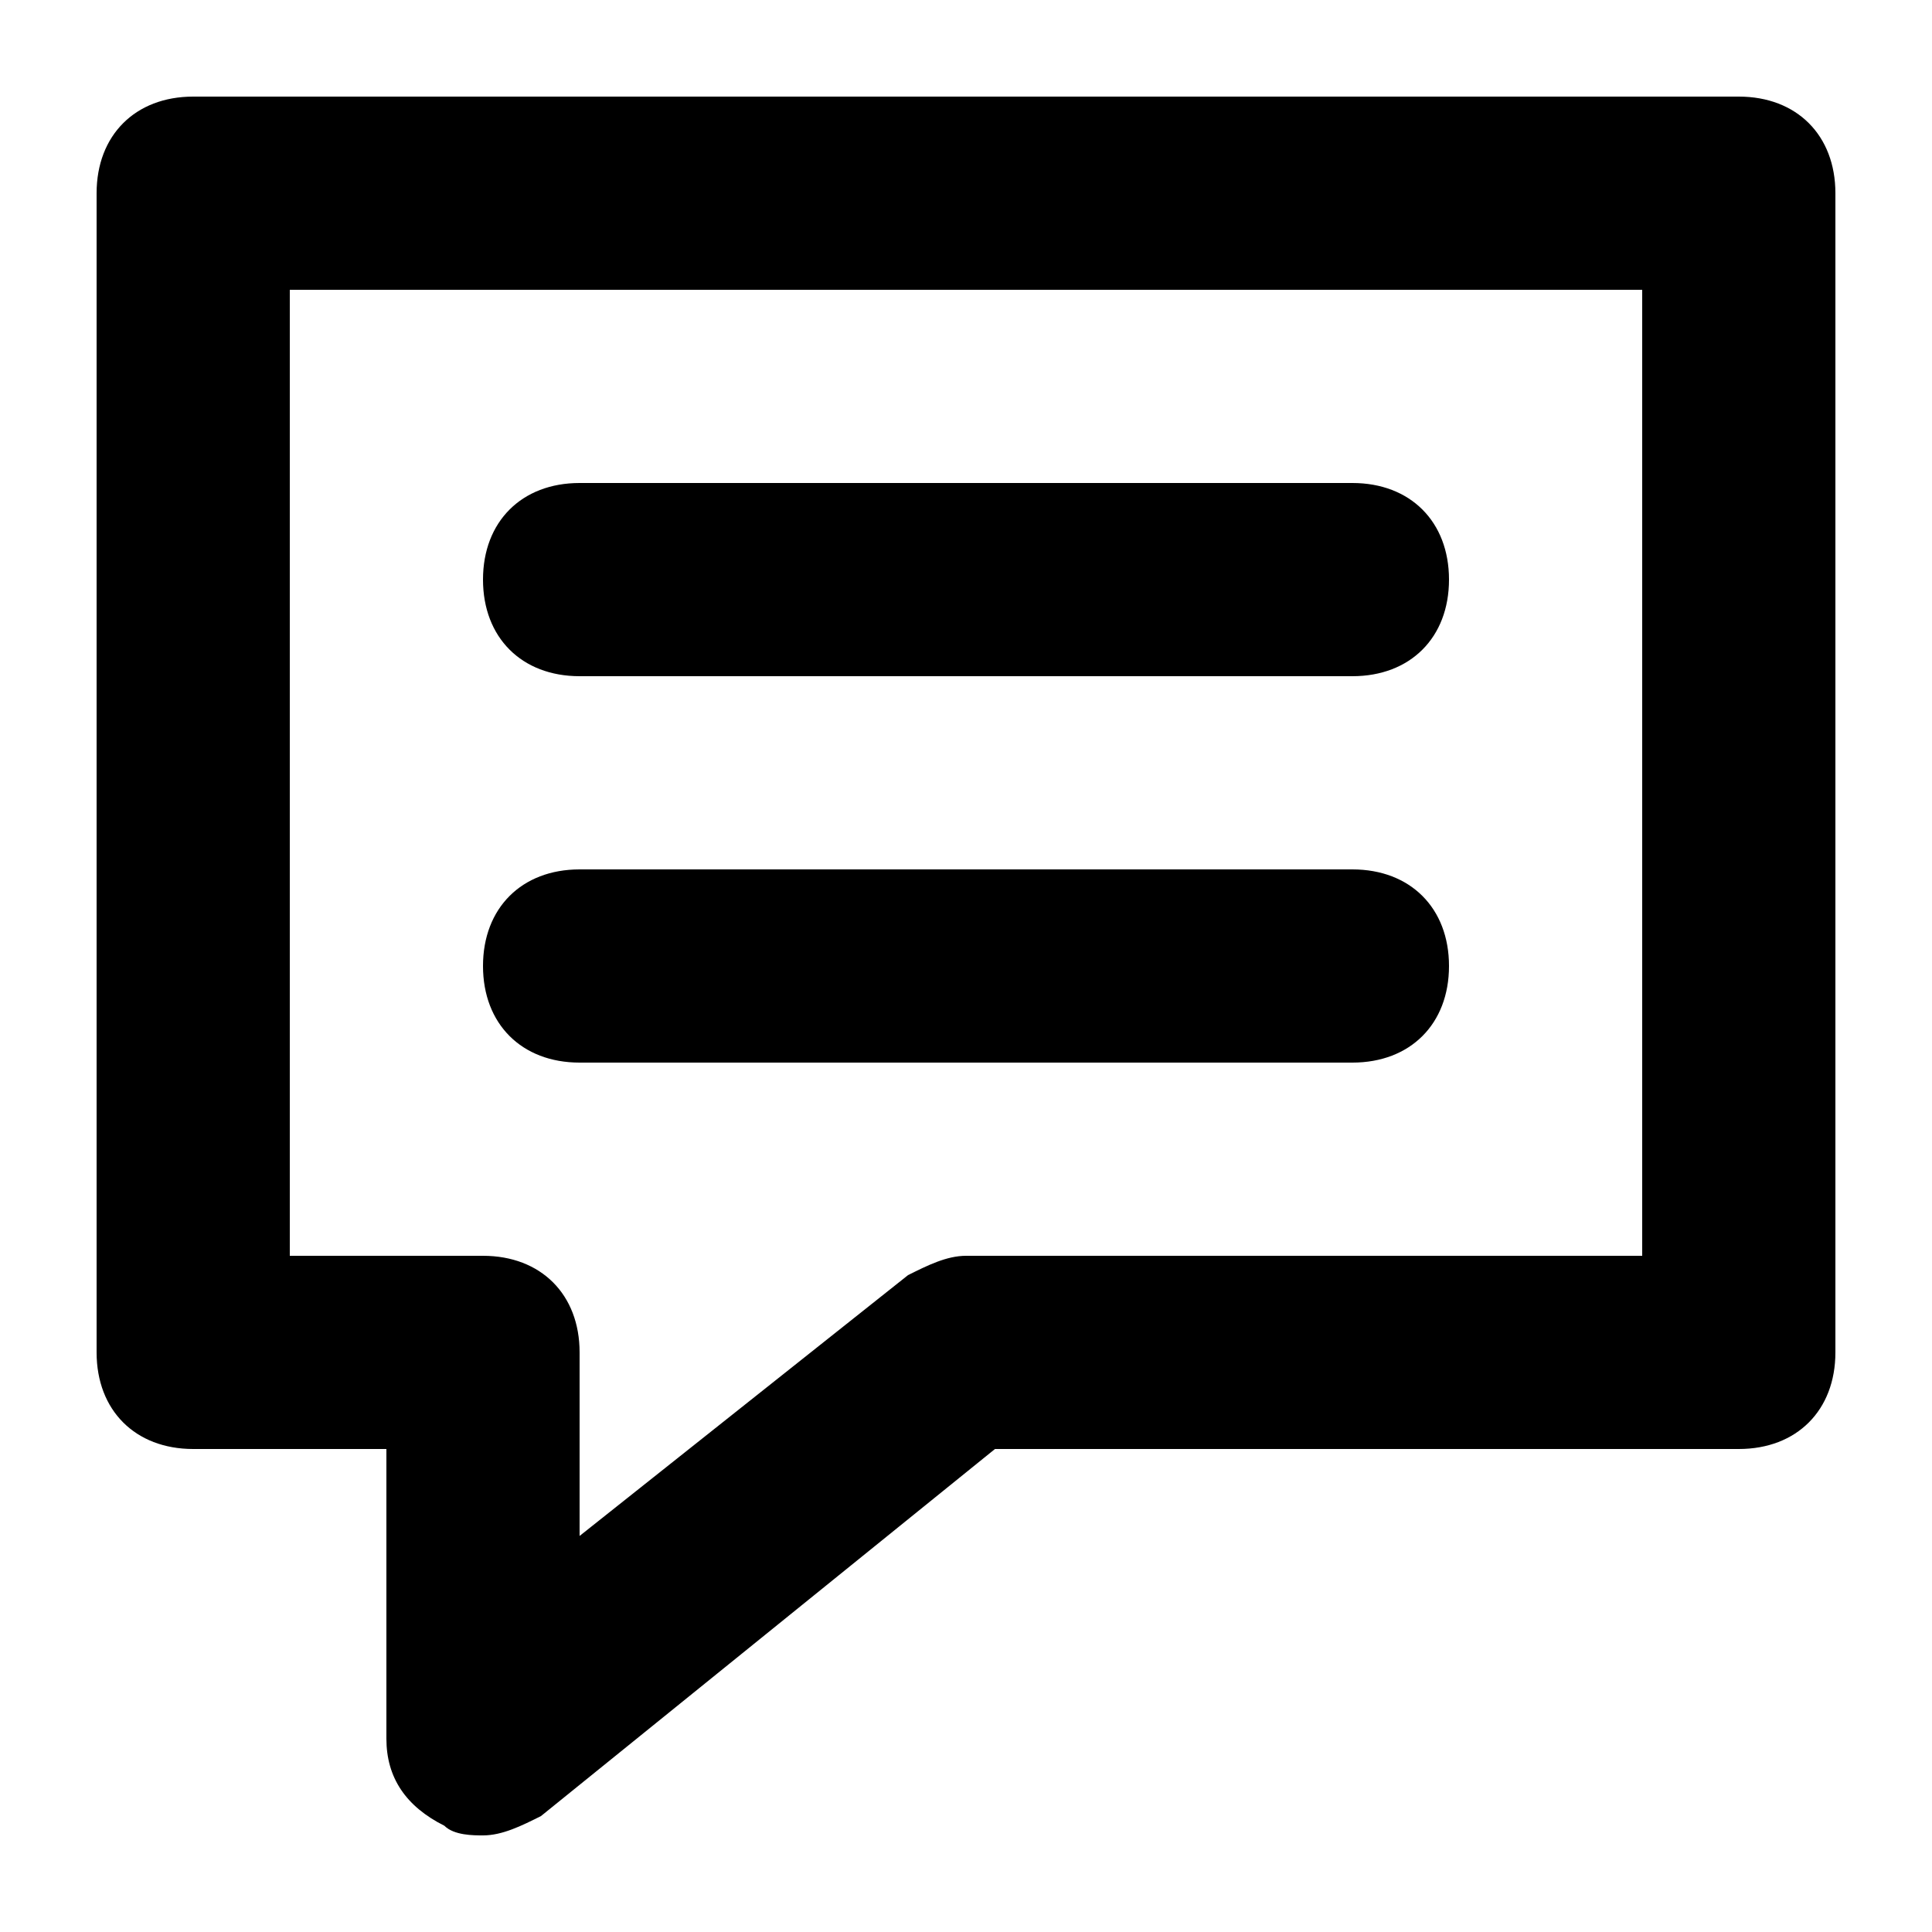 <?xml version="1.0" standalone="no"?>
<svg xmlns="http://www.w3.org/2000/svg" version="1.1" width="32" height="32" viewBox="0 0 32 32">
<title>comment</title>
<path d="M28.8 1.6h-25.6c-0.96 0-1.6 0.64-1.6 1.6v19.2c0 0.96 0.64 1.6 1.6 1.6h3.2v4.8c0 0.64 0.32 1.12 0.96 1.44 0.16 0.16 0.48 0.16 0.64 0.16 0.32 0 0.64-0.16 0.96-0.32l7.52-6.080h12.32c0.96 0 1.6-0.64 1.6-1.6v-19.2c0-0.96-0.64-1.6-1.6-1.6zM27.2 20.8h-11.2c-0.32 0-0.64 0.16-0.96 0.32l-5.44 4.32v-3.040c0-0.96-0.64-1.6-1.6-1.6h-3.2v-16h22.4v16z"/>
<path d="M9.6 11.2h12.8c0.96 0 1.6-0.64 1.6-1.6s-0.64-1.6-1.6-1.6h-12.8c-0.96 0-1.6 0.64-1.6 1.6s0.64 1.6 1.6 1.6z"/>
<path d="M9.6 17.6h12.8c0.96 0 1.6-0.64 1.6-1.6s-0.64-1.6-1.6-1.6h-12.8c-0.96 0-1.6 0.64-1.6 1.6s0.64 1.6 1.6 1.6z"/>
</svg>